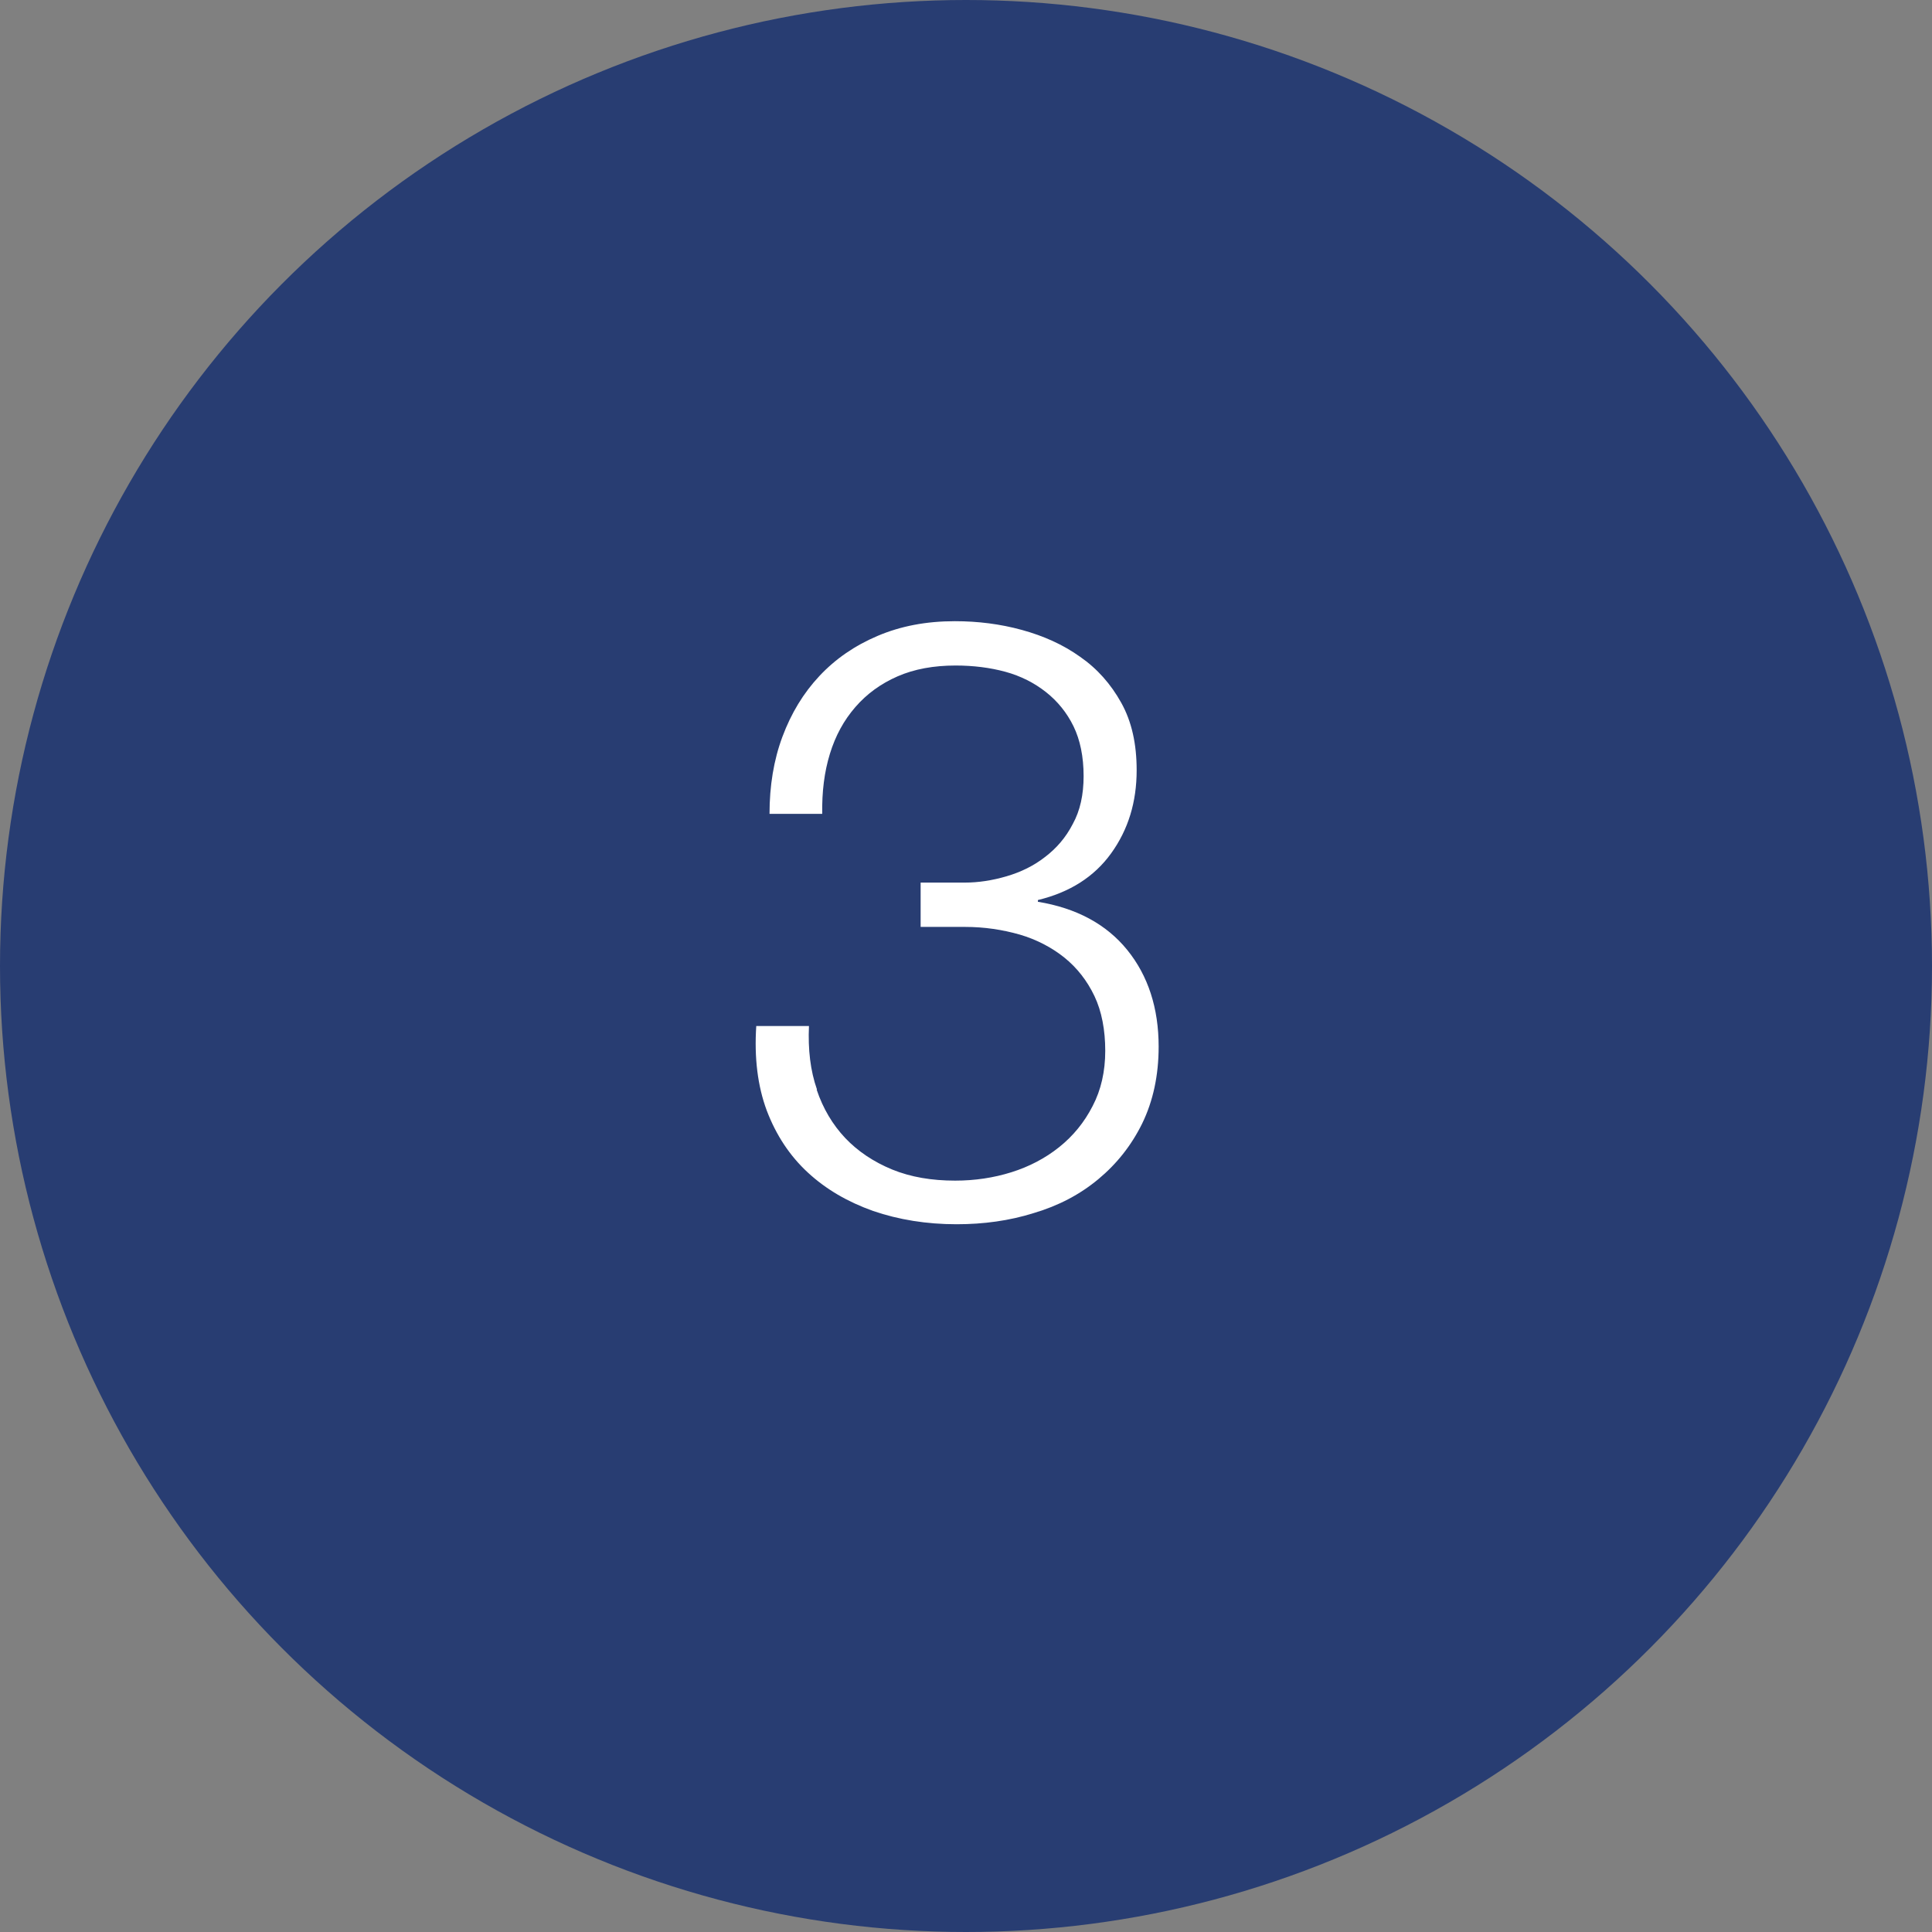 <?xml version="1.0" encoding="UTF-8"?>
<svg id="Layer_2" data-name="Layer 2" xmlns="http://www.w3.org/2000/svg" viewBox="0 0 55.36 55.36">
  <rect x="0" y="0" width="55.36" height="55.36" fill="#808080" stroke="none"/>
  <defs>
    <style>
      .cls-1 {
        fill: #fff;
      }

      .cls-2 {
        fill: #283d72;
      }
    </style>
  </defs>
  <g id="Layer_1-2" data-name="Layer 1">
    <g>
      <circle class="cls-2" cx="27.68" cy="27.68" r="27.68"/>
      <path class="cls-1" d="M23.4,31.22c.18.54.46,1.01.82,1.39.36.38.81.68,1.34.9.54.22,1.14.32,1.81.32.56,0,1.1-.08,1.61-.24.51-.16.97-.4,1.37-.72.4-.32.72-.71.96-1.18.24-.46.36-.99.36-1.58s-.1-1.13-.31-1.57c-.21-.44-.5-.81-.86-1.1s-.8-.52-1.28-.66c-.49-.14-1.01-.22-1.57-.22h-1.27v-1.27h1.27c.38,0,.78-.06,1.19-.18s.78-.3,1.1-.55c.33-.25.6-.56.8-.95.21-.38.31-.84.31-1.37,0-.56-.1-1.04-.29-1.43-.19-.39-.46-.72-.79-.98s-.72-.46-1.16-.58c-.44-.12-.92-.18-1.43-.18-.62,0-1.18.1-1.66.31-.48.21-.88.5-1.21.88-.33.38-.57.82-.73,1.34-.16.52-.23,1.09-.22,1.72h-1.51c0-.8.12-1.54.37-2.21s.6-1.25,1.06-1.74c.46-.49,1.01-.87,1.67-1.15.66-.28,1.39-.42,2.21-.42.66,0,1.3.08,1.92.25s1.18.42,1.67.77c.49.34.88.78,1.18,1.32.3.54.44,1.18.44,1.93,0,.91-.24,1.7-.73,2.38s-1.19,1.12-2.1,1.34v.05c1.1.18,1.96.64,2.56,1.38.6.74.9,1.67.9,2.77,0,.83-.16,1.56-.47,2.2-.31.63-.73,1.16-1.26,1.6s-1.14.76-1.85.97c-.7.22-1.44.32-2.21.32-.86,0-1.66-.13-2.39-.38-.73-.26-1.35-.62-1.87-1.1-.52-.48-.91-1.07-1.18-1.78-.26-.7-.36-1.51-.3-2.42h1.51c-.03.67.04,1.28.23,1.82Z"/>
    </g>
  </g>
</svg>